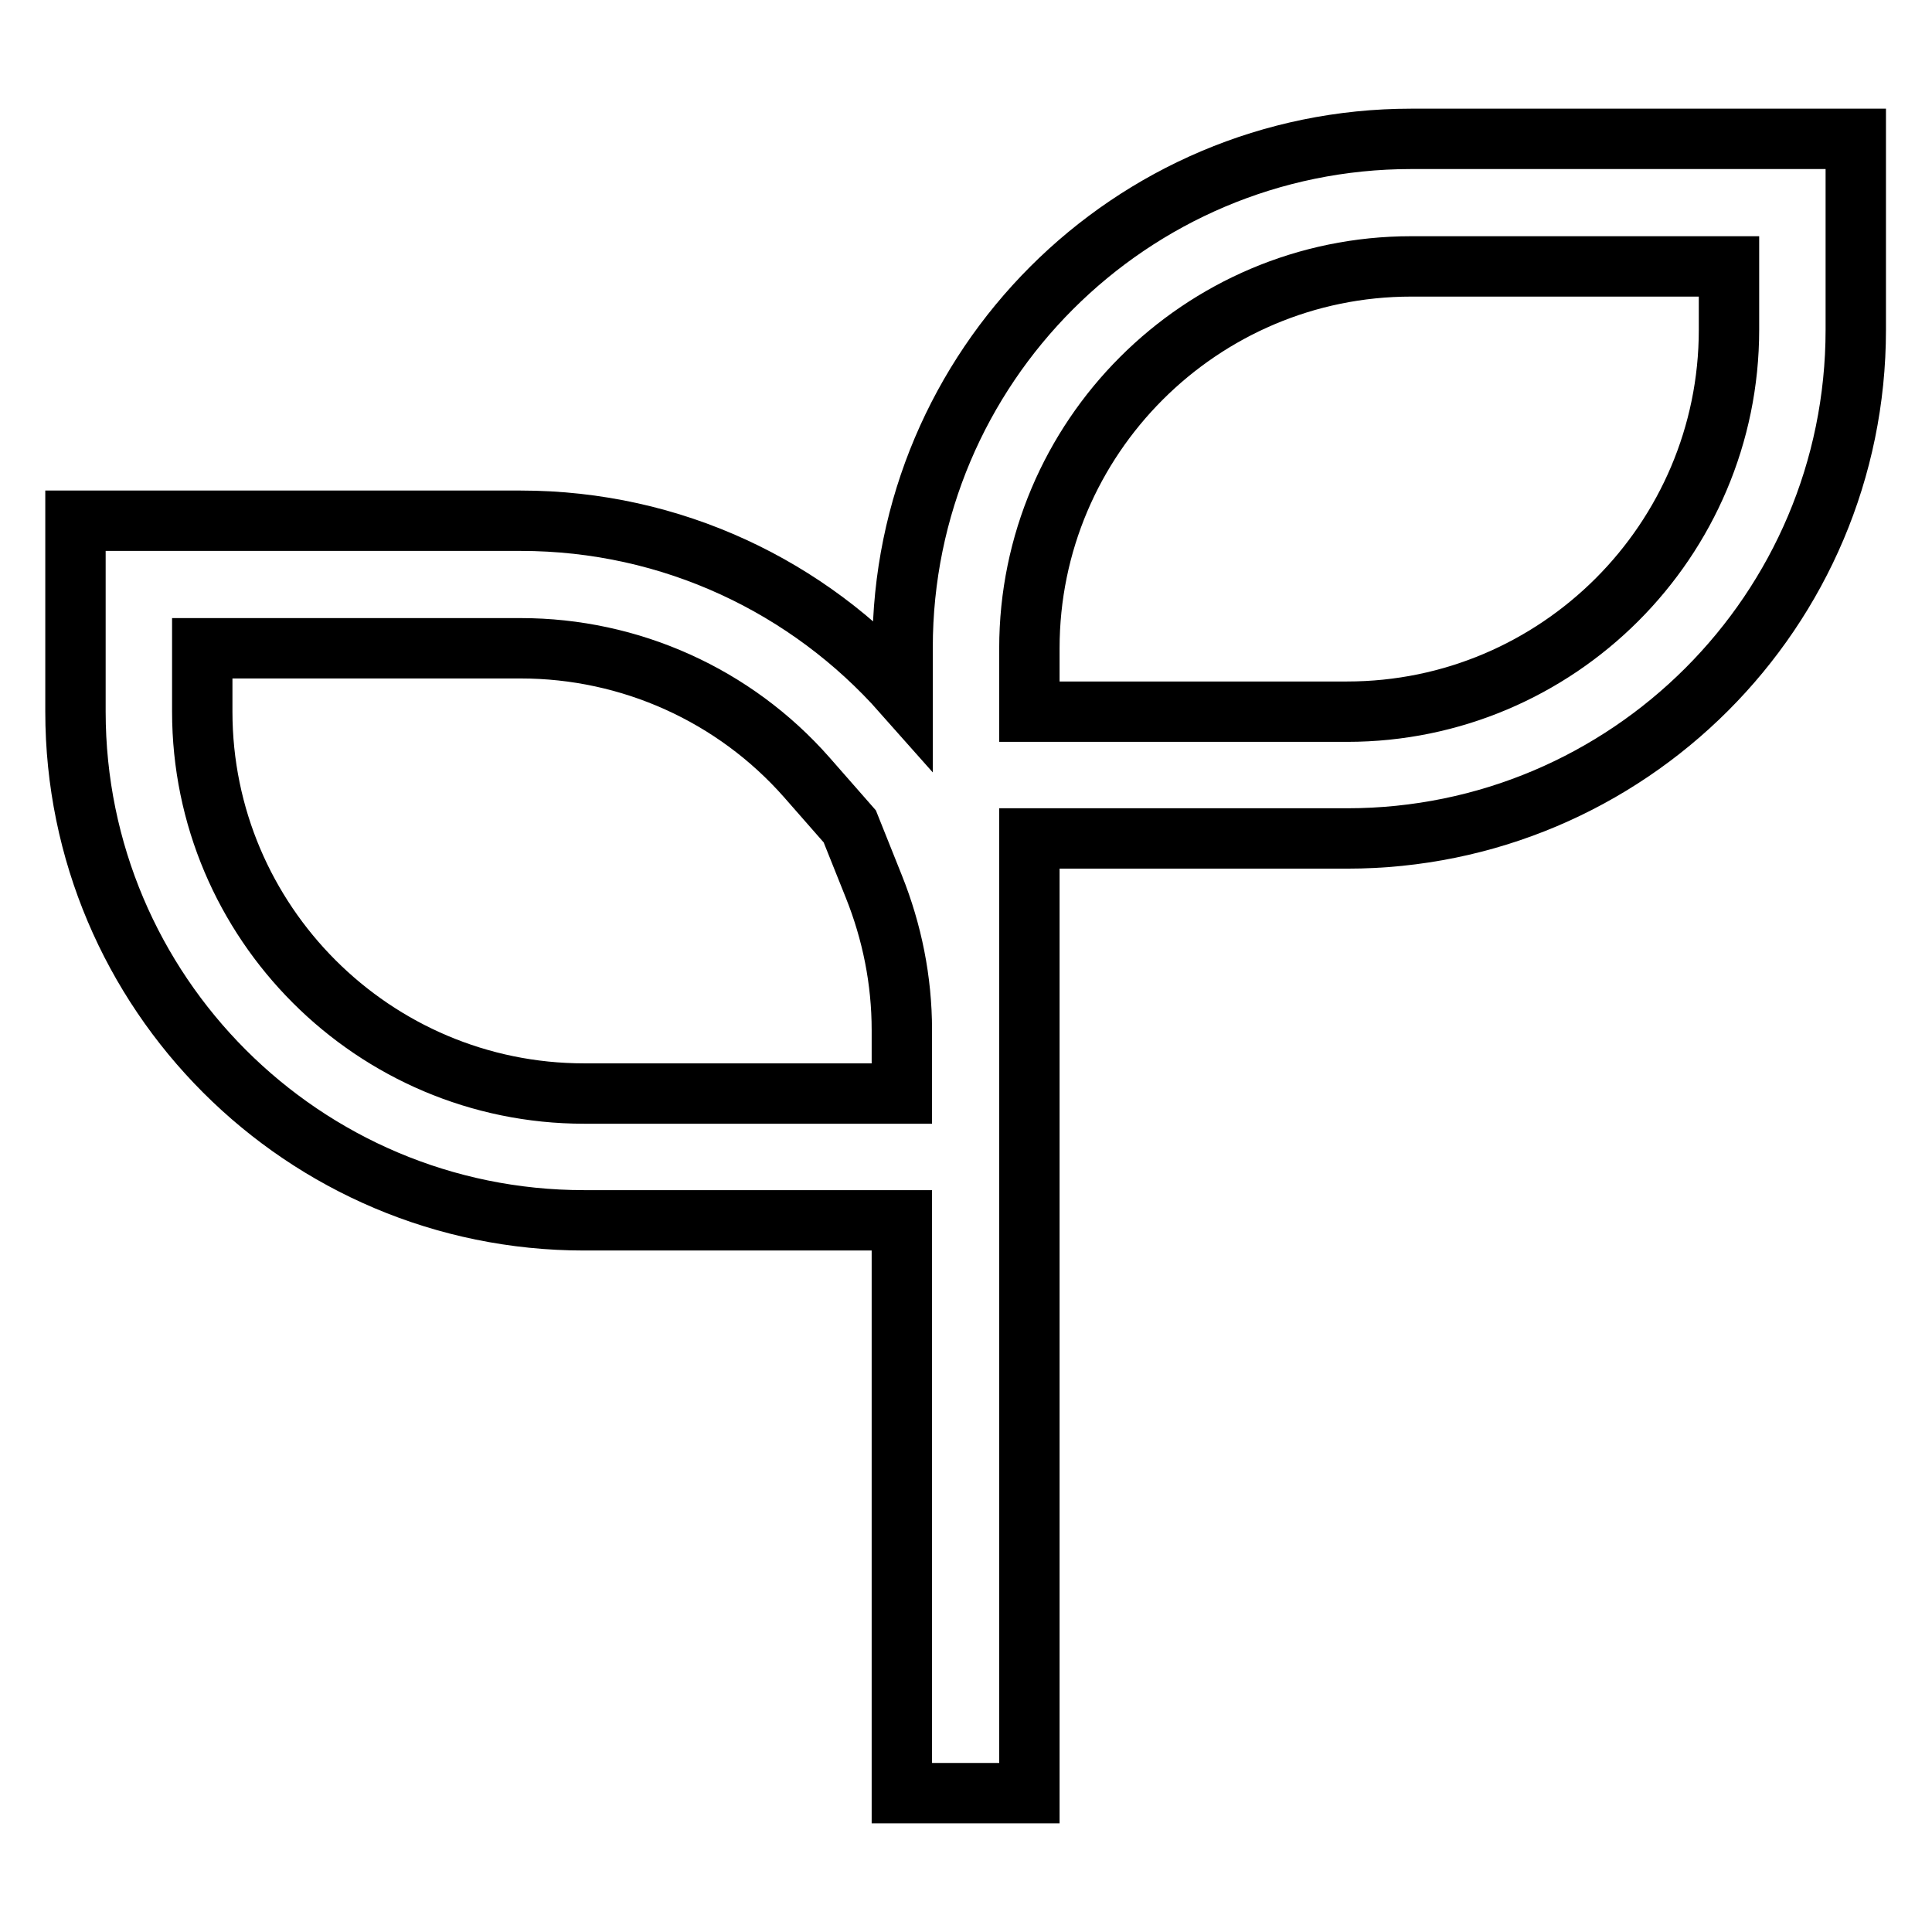 <?xml version="1.0" encoding="utf-8"?>
<!-- Svg Vector Icons : http://www.onlinewebfonts.com/icon -->
<!DOCTYPE svg PUBLIC "-//W3C//DTD SVG 1.1//EN" "http://www.w3.org/Graphics/SVG/1.1/DTD/svg11.dtd">
<svg version="1.1" xmlns="http://www.w3.org/2000/svg" xmlns:xlink="http://www.w3.org/1999/xlink" x="0px" y="0px" viewBox="0 0 256 256" enable-background="new 0 0 256 256" xml:space="preserve">
<g> <path stroke-width="8" fill-opacity="0" stroke="#000000"  d="M187,18.4c-37.2,0-67.4,30.2-67.4,67.4v6C107.2,77.8,89.1,69,69,69H10v25.3c0,37.2,30.2,67.4,67.4,67.4 h42.1v75.9h16.9V111.1h42.1c37.2,0,67.4-30.2,67.4-67.4V18.4H187z M77.4,144.9c-27.9,0-50.6-22.7-50.6-50.6v-8.4H69 c14.5,0,28.3,6.2,37.9,17.1l5.7,6.5l3.2,8c2.4,6,3.7,12.4,3.7,19v8.4H77.4L77.4,144.9z M229.1,43.7c0,27.9-22.7,50.6-50.6,50.6 h-42.1v-8.4c0-27.9,22.7-50.6,50.6-50.6h42.1V43.7z"/></g>
</svg>